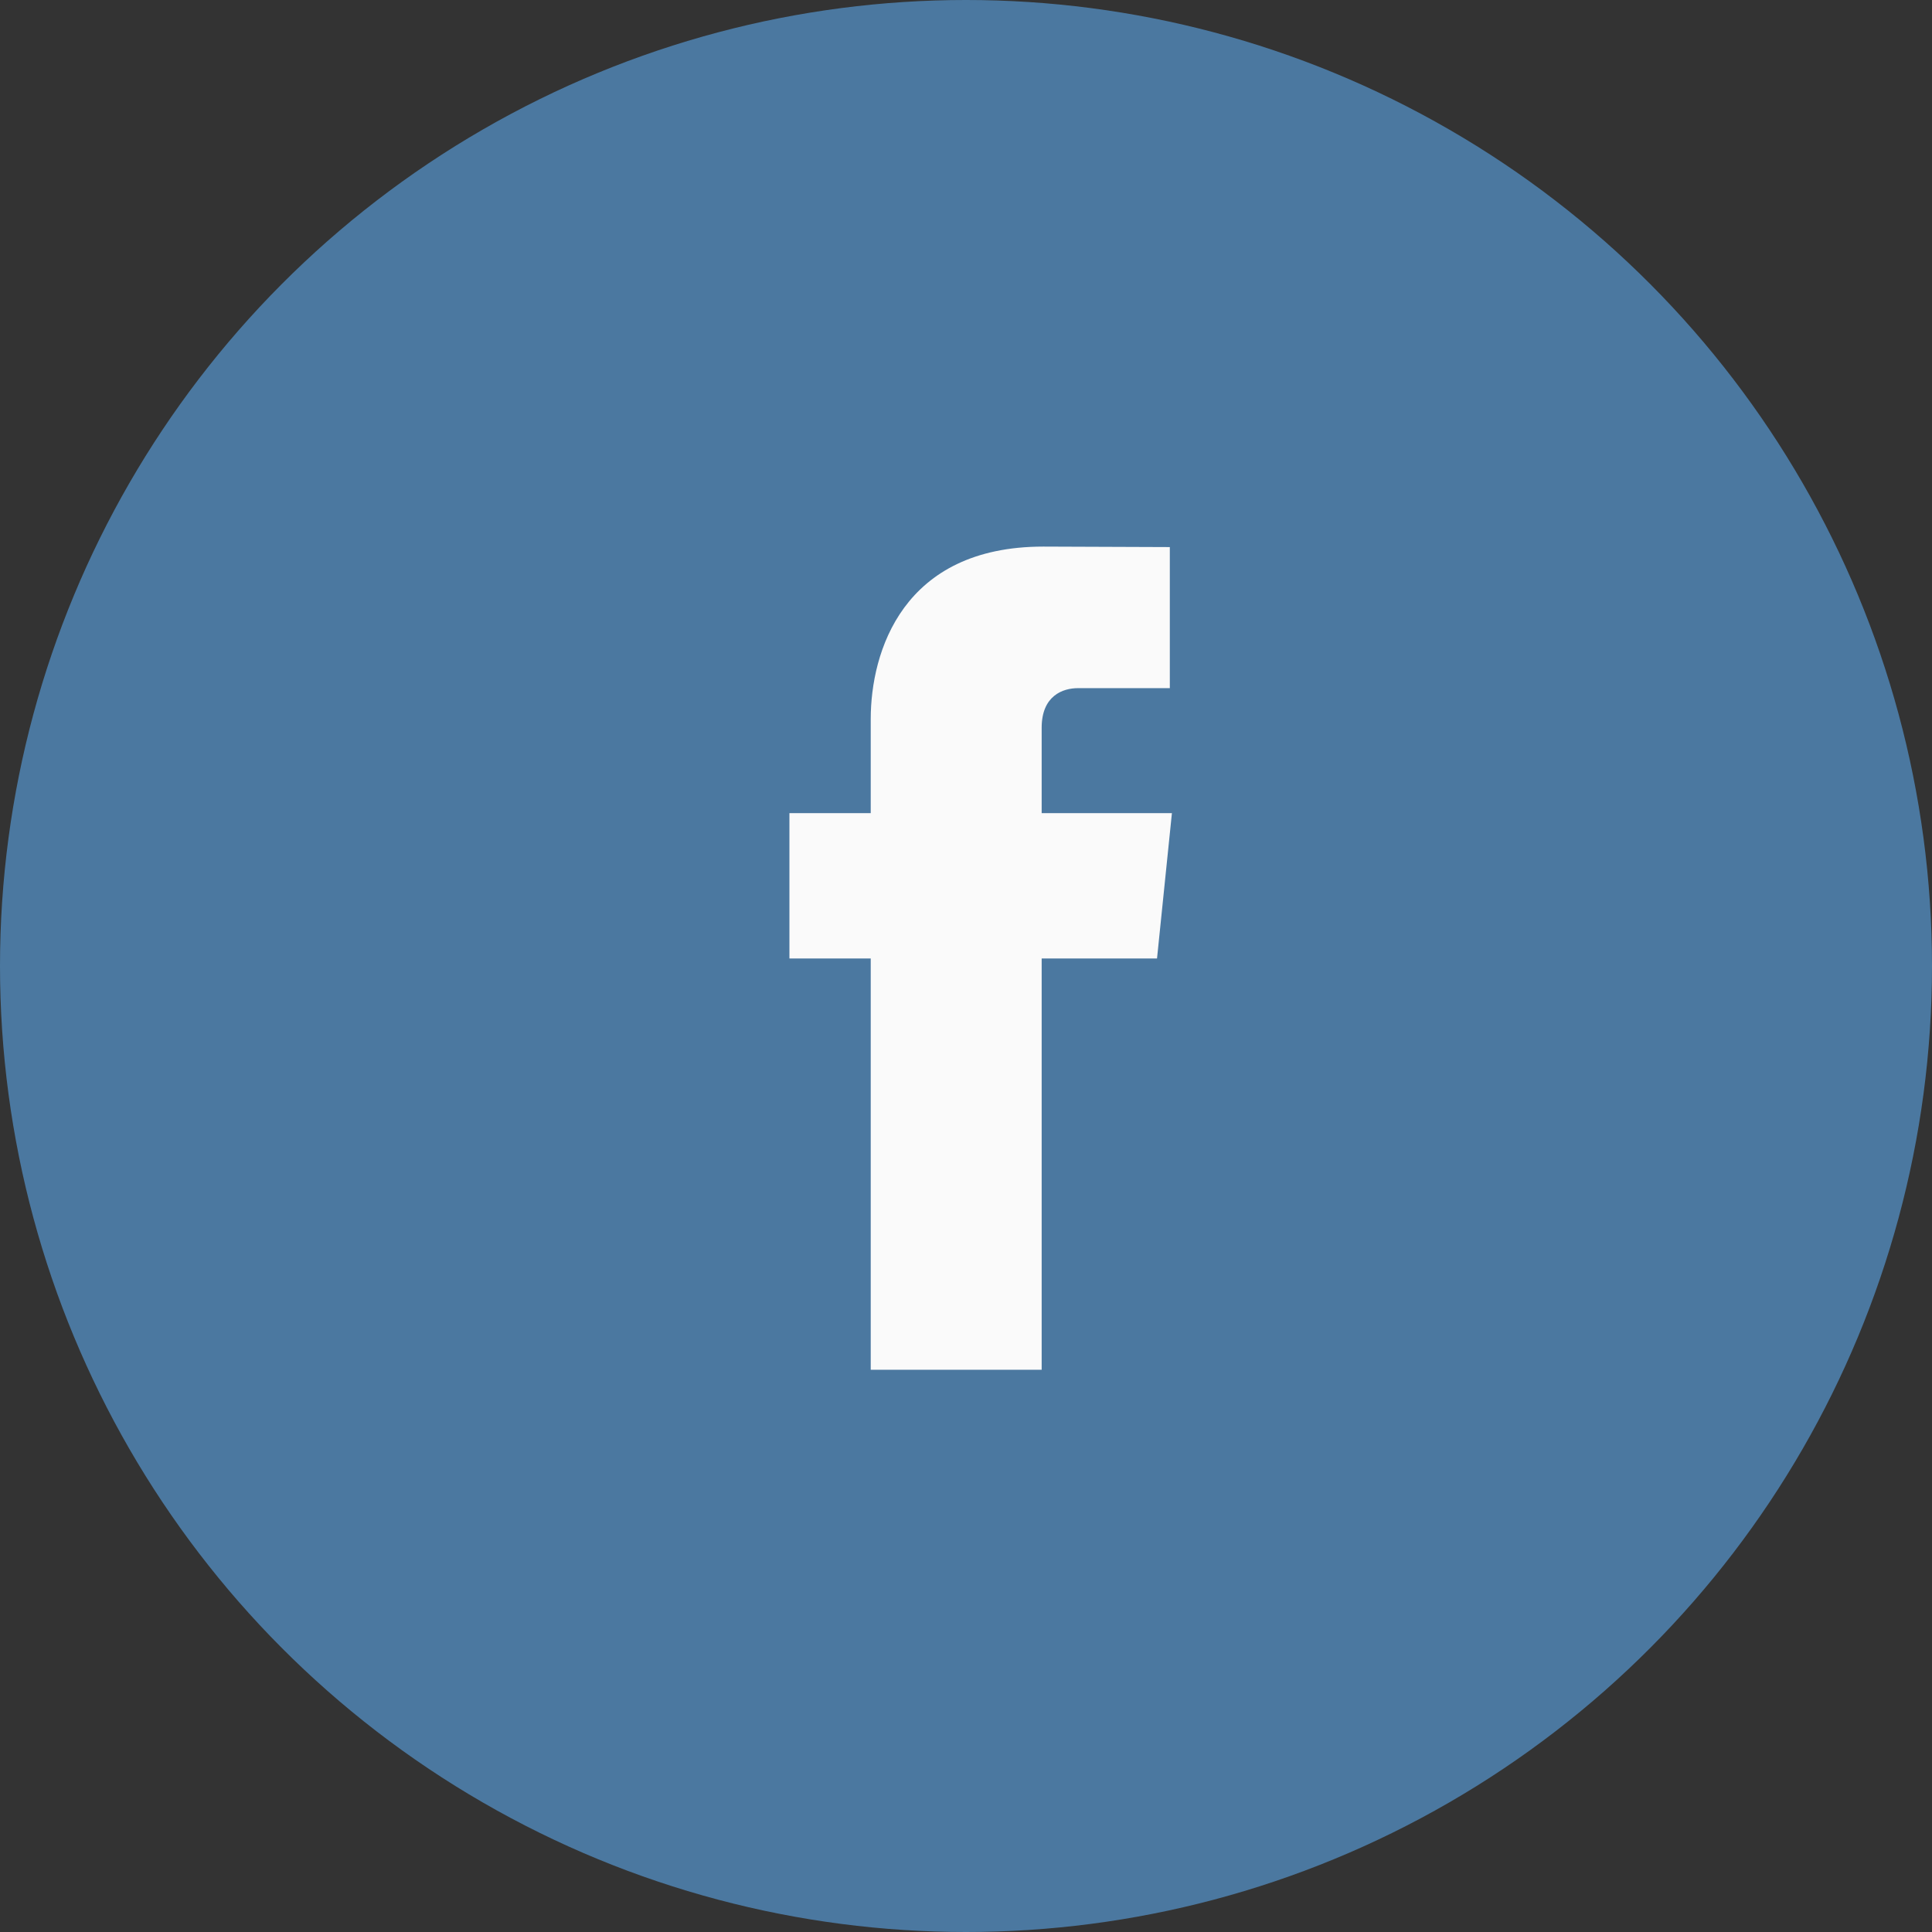 <svg width="48" height="48" viewBox="0 0 48 48" fill="none" xmlns="http://www.w3.org/2000/svg">
<rect x="0" y="0" width="48" height="48" fill="#333333" stroke="none"/>
<circle cx="24" cy="24" r="24" fill="#4B78A0"/>
<path d="M29.116 20.202H25.88V18.08C25.88 17.282 26.408 17.097 26.78 17.097C27.152 17.097 29.064 17.097 29.064 17.097V13.592L25.919 13.58C22.427 13.58 21.633 16.194 21.633 17.866V20.202H19.613V23.813H21.633C21.633 28.448 21.633 34.031 21.633 34.031H25.88C25.88 34.031 25.88 28.392 25.88 23.813H28.746L29.116 20.202Z" fill="#FAFAFA"/>
</svg>
